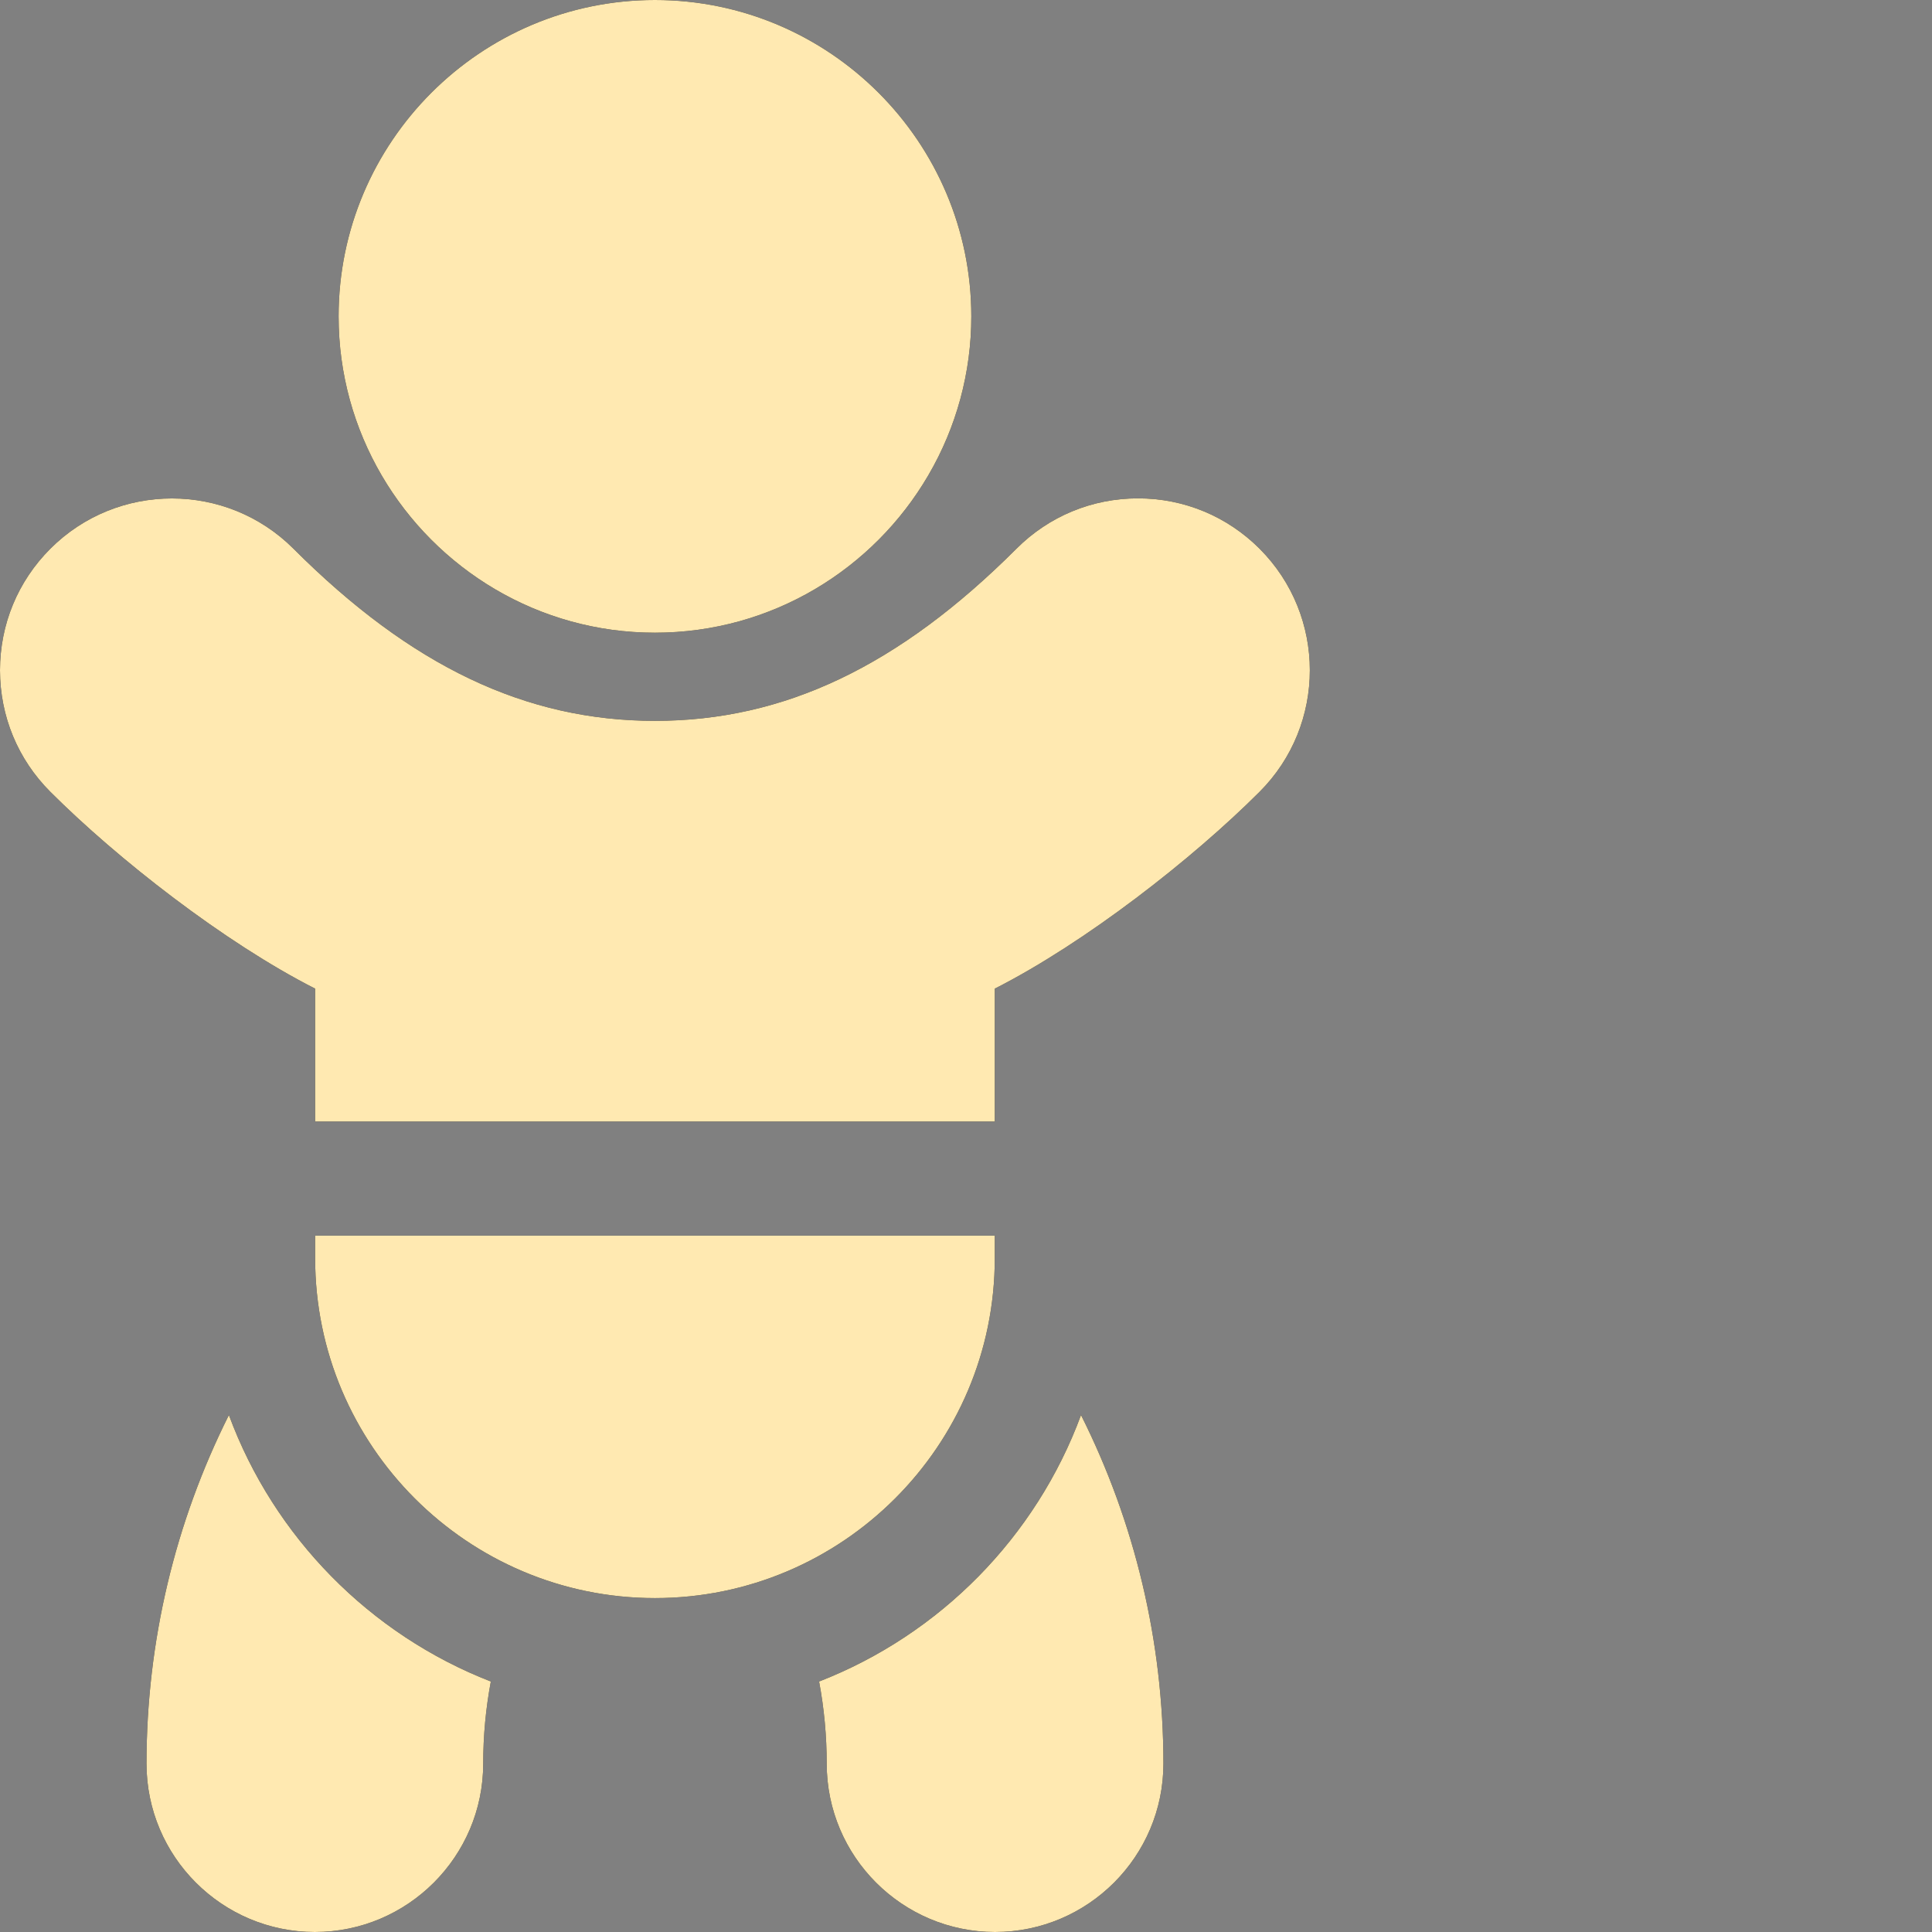 <?xml version="1.0" encoding="UTF-8"?> <svg xmlns="http://www.w3.org/2000/svg" width="512" height="512" viewBox="0 0 512 512" fill="none"><rect x="0" y="0" width="512" height="512" fill="#808080" stroke="none"/><path d="M60.66 375.004C46.41 403.426 38.825 435 38.825 467.387C38.825 491.988 58.84 512 83.442 512C108.039 512 128.055 491.984 128.055 467.383C128.055 460 128.742 452.727 130.075 445.621C98.02 433.148 72.591 407.321 60.66 375.004ZM217.07 445.621C218.412 452.798 219.087 460.085 219.086 467.387C219.086 491.984 239.102 512 263.703 512C288.304 512 308.316 491.984 308.316 467.387C308.316 435 300.734 403.426 286.48 375.004C274.55 407.32 249.121 433.148 217.07 445.621ZM333.797 209.844C351.562 192.082 351.562 163.18 333.797 145.414C325.195 136.809 313.75 132.07 301.582 132.07C289.414 132.07 277.972 136.809 269.372 145.414C238.242 176.539 207.805 191.035 173.57 191.035C139.34 191.035 108.898 176.539 77.773 145.415C60.013 127.652 31.11 127.652 13.344 145.415C4.739 154.02 0 165.46 0 177.628C0 189.796 4.738 201.238 13.345 209.843C31.064 227.562 59.438 249.773 83.52 262.003V297.206H263.625V262.003C287.703 249.773 316.078 227.566 333.797 209.844ZM83.516 327.465V333.453C83.516 383.109 123.914 423.508 173.57 423.508C223.226 423.508 263.625 383.109 263.625 333.453V327.465H83.516Z" fill="black"></path><path d="M60.66 375.004C46.41 403.426 38.825 435 38.825 467.387C38.825 491.988 58.84 512 83.442 512C108.039 512 128.055 491.984 128.055 467.383C128.055 460 128.742 452.727 130.075 445.621C98.02 433.148 72.591 407.321 60.66 375.004ZM217.07 445.621C218.412 452.798 219.087 460.085 219.086 467.387C219.086 491.984 239.102 512 263.703 512C288.304 512 308.316 491.984 308.316 467.387C308.316 435 300.734 403.426 286.48 375.004C274.55 407.32 249.121 433.148 217.07 445.621ZM333.797 209.844C351.562 192.082 351.562 163.18 333.797 145.414C325.195 136.809 313.75 132.07 301.582 132.07C289.414 132.07 277.972 136.809 269.372 145.414C238.242 176.539 207.805 191.035 173.57 191.035C139.34 191.035 108.898 176.539 77.773 145.415C60.013 127.652 31.11 127.652 13.344 145.415C4.739 154.02 0 165.46 0 177.628C0 189.796 4.738 201.238 13.345 209.843C31.064 227.562 59.438 249.773 83.52 262.003V297.206H263.625V262.003C287.703 249.773 316.078 227.566 333.797 209.844ZM83.516 327.465V333.453C83.516 383.109 123.914 423.508 173.57 423.508C223.226 423.508 263.625 383.109 263.625 333.453V327.465H83.516Z" fill="url(#paint0_linear_3779_2835)"></path><path d="M173.57 167.672C204.45 167.672 231.465 150.879 246.012 125.957C253.486 113.179 257.419 98.639 257.406 83.836C257.406 37.609 219.796 0 173.57 0C127.344 0 89.734 37.61 89.734 83.836C89.734 99.184 93.898 113.566 101.129 125.953C115.676 150.875 142.691 167.672 173.57 167.672Z" fill="black"></path><path d="M173.57 167.672C204.45 167.672 231.465 150.879 246.012 125.957C253.486 113.179 257.419 98.639 257.406 83.836C257.406 37.609 219.796 0 173.57 0C127.344 0 89.734 37.61 89.734 83.836C89.734 99.184 93.898 113.566 101.129 125.953C115.676 150.875 142.691 167.672 173.57 167.672Z" fill="url(#paint1_linear_3779_2835)"></path><defs><linearGradient id="paint0_linear_3779_2835" x1="-0.121" y1="132.07" x2="357.512" y2="147.776" gradientUnits="userSpaceOnUse"><stop stop-color="#FFE9B1"></stop><stop offset="1" stop-color="#FFE9B1"></stop></linearGradient><linearGradient id="paint1_linear_3779_2835" x1="89.675" y1="-6.54849e-05" x2="262.36" y2="8.3" gradientUnits="userSpaceOnUse"><stop stop-color="#FFE9B1"></stop><stop offset="1" stop-color="#FFE9B1"></stop></linearGradient></defs></svg> 